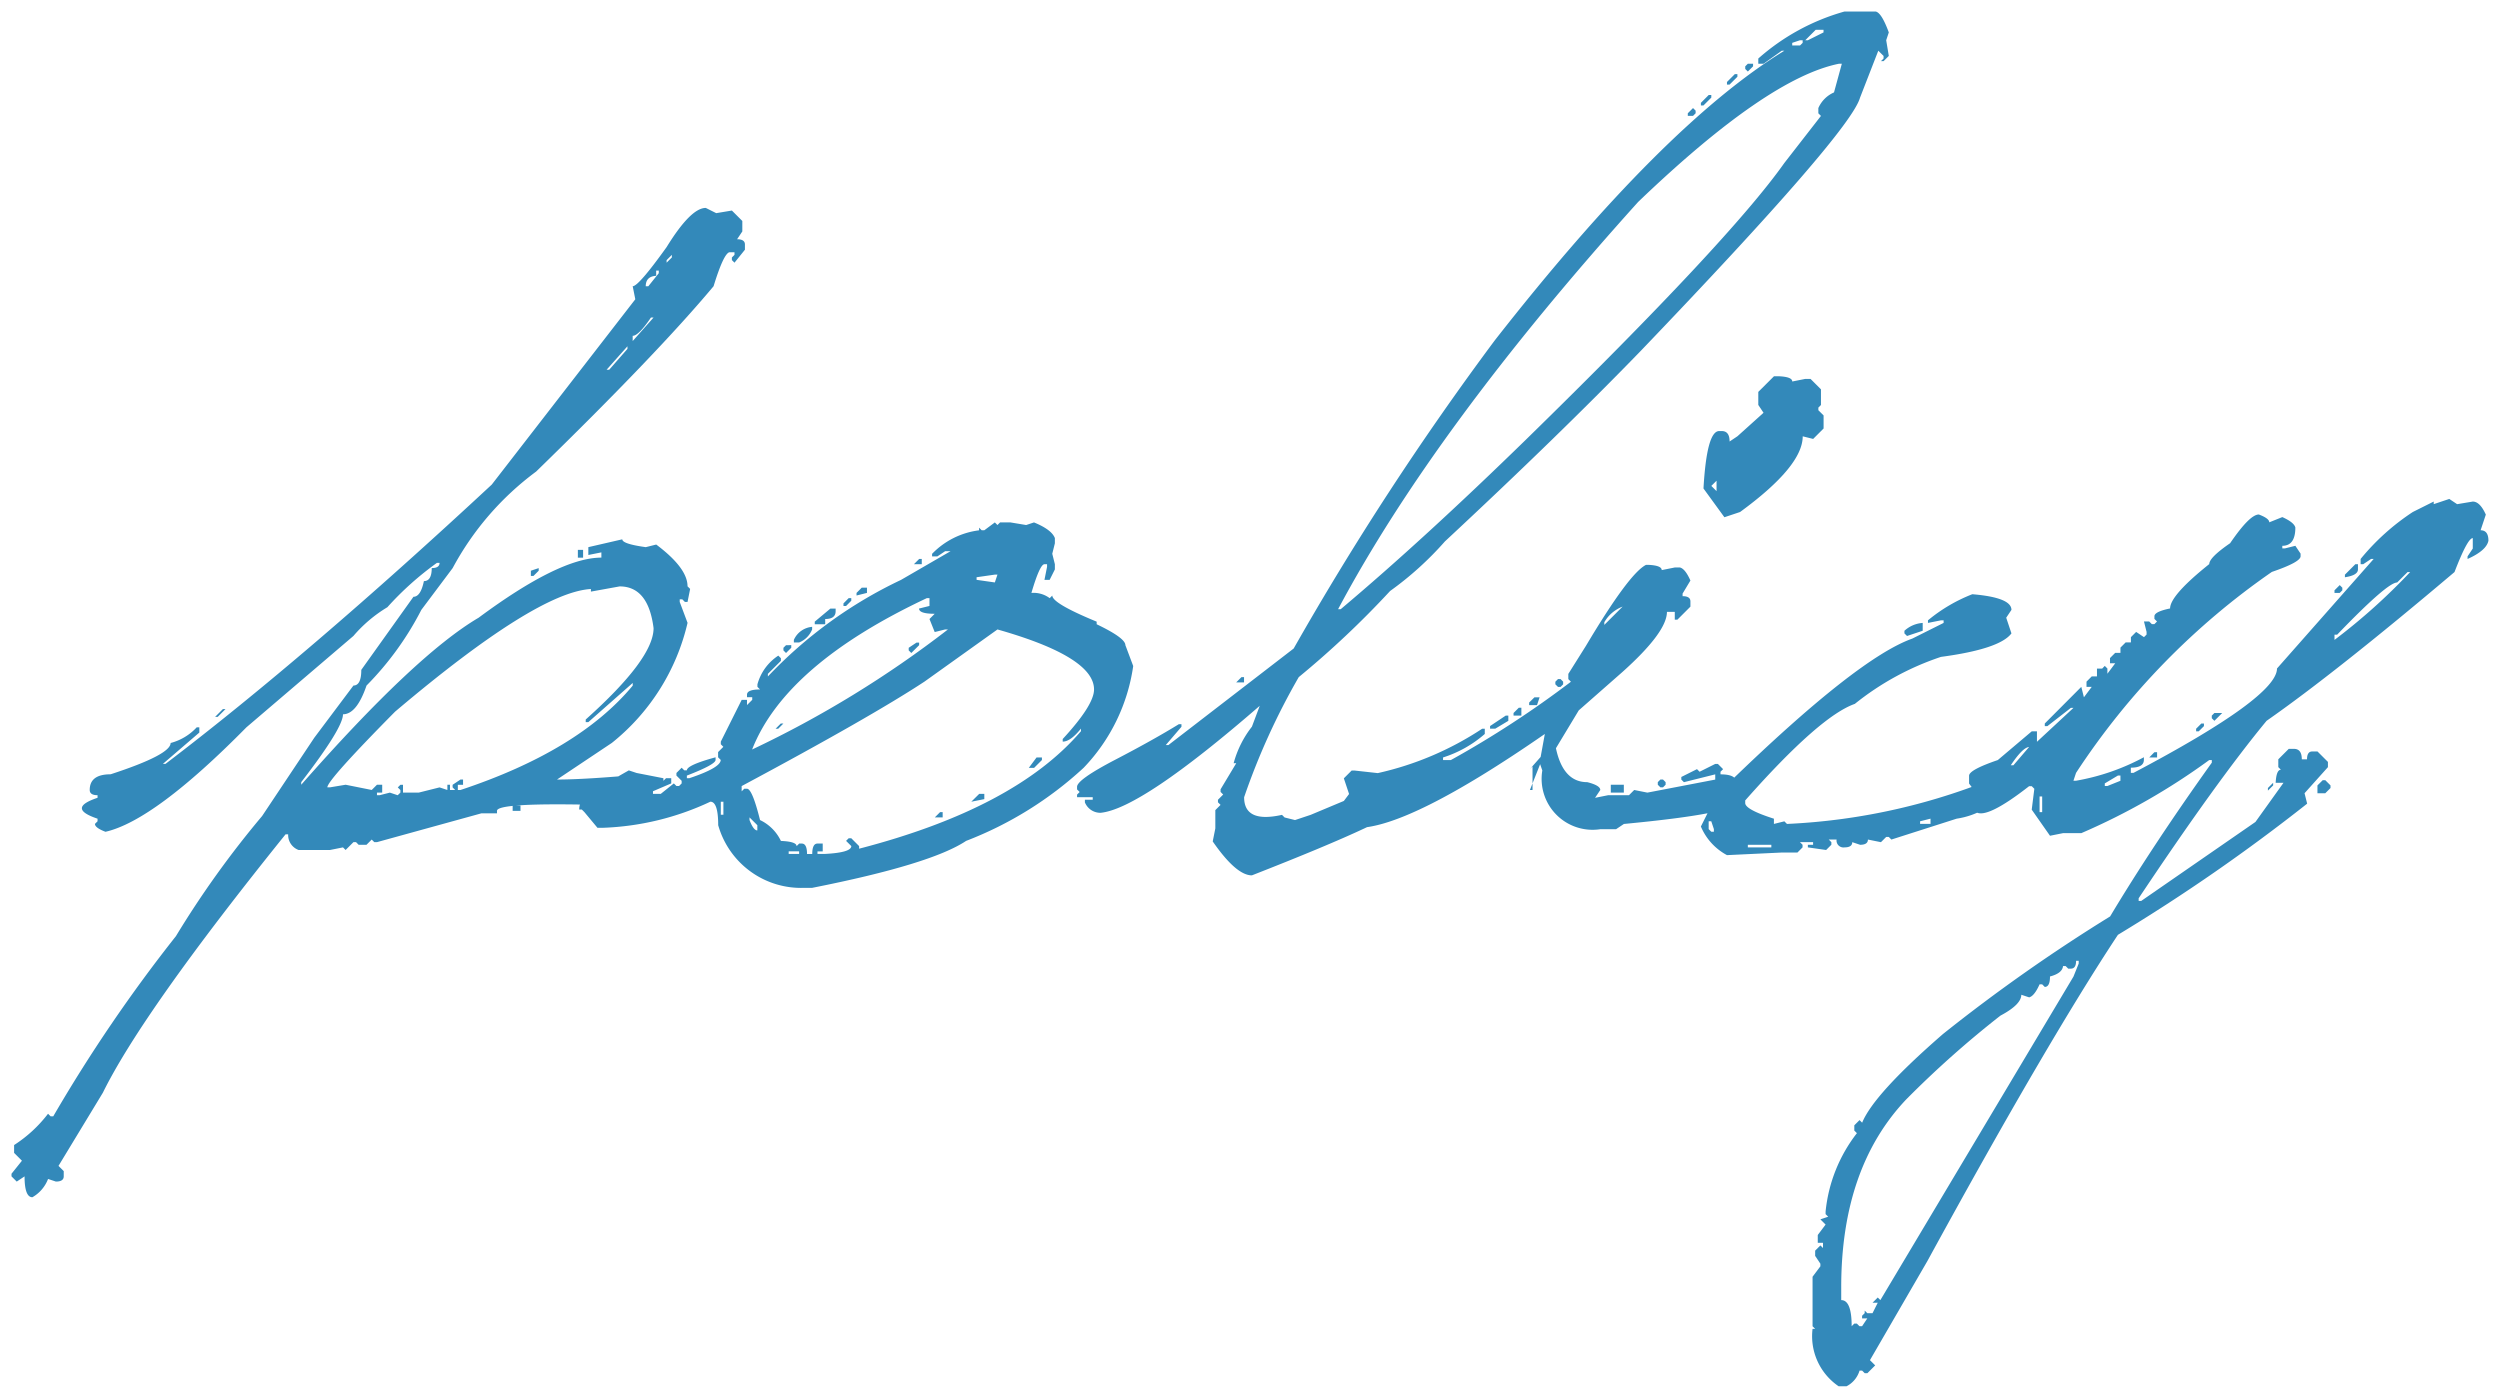 <svg xmlns="http://www.w3.org/2000/svg" width="108.504" height="60.671" viewBox="0 0 108.504 60.671">
  <path id="パス_127597" data-name="パス 127597" d="M26.111-28.377l.453.227.68-.113.453.453v.453l-.227.34q.34,0,.34.227v.227L27.357-26l-.113-.113v-.113l.113-.113v-.113h-.227q-.255.085-.68,1.473-2.436,2.917-7.7,8.043a12.649,12.649,0,0,0-3.625,4.191l-1.359,1.813a13.3,13.3,0,0,1-2.379,3.285Q10.96-6.4,10.365-6.4q0,.595-1.812,2.945v.113q4.956-5.636,7.7-7.25Q19.768-13.2,21.58-13.2v-.227l-.566.113v-.34l1.473-.34q0,.2,1.02.34l.453-.113q1.359,1.02,1.359,1.813l.113.113-.113.566h-.113l-.113-.113h-.113v.113l.34.906a9.39,9.39,0,0,1-3.285,5.211L19.654-3.568q1.246,0,3.71-.227l.651.595-.906.623h-.793l-.566.113.113.113v.113l-.113.113h-.34v-.227h.227v-.113h-.113q-4.475-.113-4.475.255V-2.1h-.68L11.838-.85h-.113l-.113-.113-.227.227h-.34L10.932-.85h-.113l-.34.34-.113-.113L9.8-.51H8.439a.691.691,0,0,1-.453-.68H7.873q-6.2,7.7-7.93,11.215L-1.982,13.2l.227.227v.227q0,.227-.34.227l-.34-.113a1.55,1.55,0,0,1-.68.793q-.34,0-.34-.906l-.34.227-.227-.227v-.113l.453-.566-.34-.34v-.34a5.8,5.8,0,0,0,1.473-1.359l.113.113h.113A66.4,66.4,0,0,1,3.115,3.229,41.581,41.581,0,0,1,6.854-1.982l2.266-3.4,1.7-2.266q.34,0,.34-.68L13.424-11.5q.312,0,.453-.68.34,0,.34-.566.34,0,.34-.227h-.113a13.316,13.316,0,0,0-2.152,1.926A6.02,6.02,0,0,0,10.818-9.8L6.174-5.834Q2.181-1.784.057-1.3-.4-1.473-.4-1.643l.113-.113v-.113q-.68-.227-.68-.453t.68-.453v-.113q-.34,0-.34-.227,0-.68.906-.68,2.605-.85,2.605-1.359a2.352,2.352,0,0,0,1.133-.68h.113v.227L2.549-4.248h.113q6.174-4.7,14.16-12.121l6.23-8.043-.113-.566q.255,0,1.473-1.7Q25.46-28.377,26.111-28.377Zm-1.7,2.266V-26l.227-.227v-.113Zm-.453.453v.227q-.453.028-.453.453h.113l.453-.566v-.113Zm-.227,2.039q-.538.793-.793.793v.227l.906-1.02Zm-1.926,2.266h.113l.793-.906v-.113Zm-1.246,7.816h.227v.34h-.227Zm-1.7.793v.113l-.227.227h-.113v-.227Zm2.266,1.02v-.113q-2.379.142-8.5,5.324Q9.686-3.54,9.686-3.229H9.8l.68-.113,1.133.227.227-.227h.227V-3h-.227v.113h.113L12.4-3l.34.113L12.857-3v-.113l-.113-.113.113-.113h.113V-3h.68l.906-.227.34.113v-.227h.113v.227h.227l-.113-.113v-.113l.34-.227h.113v.227H15.35v.227h.113q5.126-1.7,7.477-4.531V-7.76l-1.926,1.7H20.9v-.113q2.945-2.634,2.945-3.965-.227-1.812-1.473-1.812ZM5.154-6.627h.113l-.34.34H4.814ZM22.543-2.464h.566v.227h-.227l-.113-.113h-.113l-.113.113Zm-4.814.028h.34v.227h-.34ZM38.657-14.727l.113.113.113-.113h.453l.68.113.34-.113q.765.312.906.68v.227l-.113.453.113.453v.227l-.227.453H40.81l.113-.566v-.113H40.81q-.2,0-.566,1.246a1.17,1.17,0,0,1,.793.227l.113-.113q0,.34,1.926,1.133v.113q1.246.595,1.246.906l.34.906a8.011,8.011,0,0,1-2.152,4.418,15.941,15.941,0,0,1-5.1,3.172Q35.882.113,30.728,1.133h-.34a3.739,3.739,0,0,1-3.738-2.719q0-1.02-.34-1.02a11.909,11.909,0,0,1-4.673,1.133H21.41l-.566-.68-.113-.113h-.113q0-.566.68-.566v-.113q-.34,0,1.473-1.02l.34.113,1.161.227v.113l.113-.113h.227V-3.4l-.793.34v.113h.34l.566-.453.113.113h.113l.113-.113v-.113l-.227-.227v-.113l.227-.227.113.113h.113q0-.227,1.246-.566v.113q0,.2-1.246.68v.113H25.4q1.359-.453,1.359-.793l-.113-.113v-.227l.227-.227L26.763-5.1v-.113l.906-1.812H27.9V-6.8l.227-.227v-.113H27.9V-7.25q0-.227.566-.227l-.113-.113V-7.7a2.167,2.167,0,0,1,.906-1.246l.113.113v.113l-.566.566v.113a19.33,19.33,0,0,1,5.777-4.191l2.152-1.246H36.5l-.34.227h-.227v-.113a3.425,3.425,0,0,1,2.039-1.02V-14.5l.113.113H38.2Zm-3.285,1.586h.113v.227h-.34Zm2.492.793v.113l.793.113.113-.34h-.113Zm-4.984.453h.227v.227l-.453.113v-.113ZM28.122-4.871a46.086,46.086,0,0,0,8.5-5.211H36.5l-.453.113-.227-.566.227-.227q-.68,0-.68-.227l.453-.113v-.34h-.113Q29.566-8.553,28.122-4.871Zm4.191-6.57h.113v.113L32.2-11.1h-.113v-.113Zm-.793.453h.227v.113q0,.34-.453.34v.227h-.453v-.113Zm-.793.906a1.021,1.021,0,0,1-.566.566h-.227v-.113a.956.956,0,0,1,.793-.566Zm-3.059,6.8v.227l.113-.113H27.9q.227,0,.566,1.359a1.915,1.915,0,0,1,.906.906q.68.028.68.227l.113-.113h.113q.227,0,.227.453h.227q0-.453.227-.453h.227v.34h-.227V-.34h.34Q32.427-.4,32.427-.68L32.2-.906l.113-.113h.113l.34.34v.113q6.769-1.756,9.629-5.1v-.113q-.453.566-.793.566v-.113Q42.962-6.8,42.962-7.477q0-1.416-4.191-2.605L35.6-7.816Q33.276-6.287,27.669-3.285Zm7.59-6.23h.113V-9.4l-.34.34-.113-.113v-.113ZM29.821-9.4v.113l-.227.227-.113-.113v-.113l.113-.113ZM29.368-6h.113l-.227.227h-.113Zm11.1,1.473H40.7v.113l-.34.34H40.13ZM37.978-2.945H38.2v.227l-.566.113Zm-11.215.34v.566h.113v-.566Zm9.516.453h.113v.227h-.34Zm-8.27.227v.113q.17.453.34.453v-.227Zm1.7,1.473V-.34h.453V-.453ZM75.53-36.9H76.89q.255.057.566.906l-.113.34.113.68-.227.227h-.113l.113-.113v-.113L77-35.2l-.793,2.039q-.425,1.5-9.516,10.988-3.54,3.653-8.5,8.27a14.127,14.127,0,0,1-2.379,2.152,39.91,39.91,0,0,1-3.965,3.738A29.745,29.745,0,0,0,49.476-2.8q0,1.133,1.643.765l.113.113.453.113.68-.227L56.1-3.6l.34-.227h.227q0,1.133-.453,1.133l.113.113v.113q0,.51-6.514,3.059-.68,0-1.7-1.473l.113-.566v-.793l.227-.227-.113-.113V-2.69l.227-.227-.113-.113v-.113l.68-1.133h-.113a4.44,4.44,0,0,1,.793-1.586l.34-.906Q45-2.294,43.245-2.124a.726.726,0,0,1-.68-.453V-2.69h.34V-2.8h-.68v-.113l.113-.113-.113-.113v-.113q0-.312,1.657-1.175t2.761-1.543h.113v.113l-.68.793h.113l5.438-4.191a129.287,129.287,0,0,1,8.723-13.367Q67.686-32,72.925-35.2h-.113l-.793.566h-.227v-.227A9.515,9.515,0,0,1,75.53-36.9Zm-1.7,1.246h.113l.68-.34v-.113h-.34Zm-.566.113v.113h.34l.113-.113v-.113H73.6ZM53.554-10.96h.113q3.6-3.03,8.043-7.363,8.836-8.638,11.215-12.008l1.586-2.039-.113-.113v-.227a1.314,1.314,0,0,1,.68-.68l.34-1.246H75.3q-3.115.623-8.723,6Q57.745-18.833,53.554-10.96ZM71.565-34.636v.113l-.227.227-.113-.113v-.113l.113-.113Zm-.793.453h.113v.113l-.34.34h-.113v-.113Zm-1.133.906h.113v.113l-.34.34H69.3v-.113Zm-.68.566.113.113v.113l-.113.113h-.227v-.113Zm-19.6,24.7h.113v.227h-.34ZM72.472-21.07H72.7q.566.028.566.227l.566-.113h.227l.453.453v.68l-.113.113v.113l.227.227v.566l-.453.453-.453-.113q0,1.3-2.719,3.285l-.68.227L69.413-16.2q.142-2.492.68-2.492h.113q.34,0,.34.453l.34-.227,1.133-1.02-.227-.34v-.566Zm-2.719,4.758.227.227v-.453Zm-2.832,3.427h.113q.566.028.566.227l.566-.113h.227q.227.057.453.566l-.34.566v.113q.34,0,.34.227v.227l-.566.566h-.113v-.34h-.34q0,.878-1.926,2.605L64-6.57l-.991,1.643q.312,1.473,1.359,1.473.566.142.566.34l-.227.34.566-.113h.906l.227-.227L66.978-3l2.945-.566v-.227l-1.359.34-.113-.113v-.113l.68-.34.113.113.68-.34h.113l.227.227-.113.113v.113q.68,0,.68.34v.34l-.227.227.113.113v.227q0,.453-4.758.906l-.34.227h-.68a2.211,2.211,0,0,1-2.521-2.549L62.3-4.3l.227-1.246q-5.891,4.078-8.156,4.078l-.68-.906v-.113l.34-.453-.227-.68.34-.34h.113l1.02.113a13.55,13.55,0,0,0,4.531-1.926h.113v.227a5.08,5.08,0,0,1-1.812,1.02v.113h.34a43.212,43.212,0,0,0,5.211-3.4l-.113-.113v-.227l.765-1.218Q66.185-12.518,66.921-12.886Zm-1.812,2.492v.113l.793-.793A1.55,1.55,0,0,0,65.108-10.394Zm-1.9,2.464.113.113V-7.7l-.113.113H63.1L62.984-7.7v-.113L63.1-7.93Zm-1.133.793H62.3l-.113.34h-.34V-6.91Zm-.68.453h.113v.34h-.34v-.113Zm-.566.34h.113v.227l-.566.34h-.227v-.113Zm1.7,1.586L61.88-3.115h.113v-1.02l-.113.113Zm5.126,1.189.113.113v.113l-.113.113h-.113l-.113-.113v-.113l.113-.113Zm-2.266.227h.566V-3h-.566Zm15.689-8.27q1.7.142,1.7.68l-.227.34.227.68q-.51.68-3.059,1.02a12.04,12.04,0,0,0-3.738,2.039q-1.529.538-4.758,4.191v.113q0,.283,1.246.68v.227l.453-.113.113.113a26.951,26.951,0,0,0,9.4-2.152l.227.34v.227A3.444,3.444,0,0,1,80.4-1.869l-2.832.906-.113-.113h-.113l-.227.227L76.55-.963q0,.227-.34.227L75.87-.85q0,.227-.34.227a.3.3,0,0,1-.34-.34h-.34l.113.113v.113l-.227.227-.793-.113V-.736h.227V-.85H73.6l.113.113v.113L73.491-.4h-.68l-2.379.113A2.519,2.519,0,0,1,69.3-1.529l.34-.68-.227-.227q.566-1.246,1.02-1.246v.227h.113q5.551-5.381,7.93-6.23l1.359-.68v-.113h-.113l-.566.113v-.113A7,7,0,0,1,81.081-11.611Zm-2.152,1.246v.34l-.68.227-.113-.113v-.113A1.305,1.305,0,0,1,78.929-10.365Zm-.113,8.609v.113h.453v-.227Zm-9.176,0v.34l.113.113h.113v-.113l-.113-.34Zm1.7,1.02v.113h1.02V-.736Zm30.444-15.01.34.227.68-.113q.312,0,.566.566l-.227.68q.34,0,.34.453-.085.425-.906.793v-.113l.227-.34v-.453q-.227,0-.793,1.473-5.154,4.361-8.156,6.457Q91.7-3.512,88.3,1.586V1.7h.113l4.956-3.427,1.218-1.7h-.34q.028-.566.227-.566l-.113-.113v-.34l.453-.453h.227q.34,0,.34.453h.227q0-.34.227-.34h.227l.453.453v.227L95.5-2.974l.113.453A80.079,80.079,0,0,1,87.4,3.172q-3.087,4.673-8.27,14.16l-2.492,4.3.227.227-.34.34h-.113l-.113-.113h-.113a1.125,1.125,0,0,1-.566.68h-.34a2.624,2.624,0,0,1-1.133-2.492h.113l-.113-.113V18.012l.34-.453v-.113l-.227-.34v-.227l.227-.227.113.113v-.227h-.227V16.2l.34-.453-.227-.227.34-.113-.113-.113V15.18a6.607,6.607,0,0,1,1.359-3.4l-.113-.113v-.227l.227-.227.113.113q.51-1.246,3.512-3.852a73.726,73.726,0,0,1,7.25-5.1Q88.926-.736,91.475-4.3v-.113h-.113a28.606,28.606,0,0,1-5.551,3.172h-.793l-.566.113-.793-1.133.113-.906-.113-.113h-.113q-1.813,1.416-2.294,1.133-.368-.793.028-.793l-.34-.453v-.34q0-.255,1.246-.68l1.473-1.246h.227v.453l1.586-1.473h-.113l-1.02.793h-.113V-6L85.811-7.59l.113.453.34-.453h-.227v-.227l.227-.227h.227v-.34h.227L86.83-8.5l.113.113v.227l.34-.453h-.227v-.227l.227-.227h.227v-.227l.227-.227h.227v-.227l.227-.227.34.227.113-.113v-.113l-.113-.453h.227l.113.113h.113l.113-.113-.113-.113v-.113q0-.2.68-.34,0-.566,1.7-1.926,0-.283.906-.906.85-1.246,1.246-1.246.453.17.453.34l.566-.227q.51.227.566.453,0,.793-.566.793v.113h.113l.453-.113.227.34v.113q0,.255-1.246.68a31.715,31.715,0,0,0-8.5,8.723l-.113.34h.113a9.679,9.679,0,0,0,2.945-1.02v.113q0,.34-.566.34v.227h.113q6.23-3.285,6.23-4.531L98.5-13.141h-.113l-.34.227h-.113v-.227A10.018,10.018,0,0,1,100.2-15.18l.906-.453v.113ZM96.289-3.54H96.4l.227.227V-3.2l-.227.227h-.34v-.34Zm-2.152.113v.113l-.227.227V-3.2Zm3.568-9.487h.113v.227q0,.255-.566.34v-.113ZM96.8-9.855v.227a26.381,26.381,0,0,0,3.285-2.945h-.113l-.453.453q-.425,0-2.605,2.266Zm.227-2.152.113.113v.113l-.113.113H96.8v-.113Zm-5.1,5.551-.34.34-.113-.113v-.113l.113-.113ZM91.021-6h.113v.113l-.227.227h-.113v-.113Zm-8.27,1.813h.113l.68-.793Q83.262-4.956,82.752-4.191Zm6.23-.566H89.1v.227h-.34ZM86.83-3.4v.113h.113l.566-.227v-.227H87.4ZM84-2.832v.68h.113v-.68ZM85.584,4.3q0,.34-.227.34h-.113l-.113-.113h-.113q-.028.312-.566.453,0,.453-.227.453l-.113-.113H84q-.227.51-.453.566l-.34-.113q0,.425-.906.906a43.231,43.231,0,0,0-4.078,3.625q-2.832,2.974-2.832,8.156v.566q.453,0,.453,1.133l.113-.113h.113l.113.113h.113l.227-.34h-.227v-.113l.113-.113v-.113l.113.113h.227l.227-.453h-.227l.227-.227.113.113L85.471,4.984l.227-.566V4.3Z" transform="translate(4.521 37.401)" fill="#3389ba" stroke="rgba(0,0,0,0)" stroke-width="1"/>
</svg>
